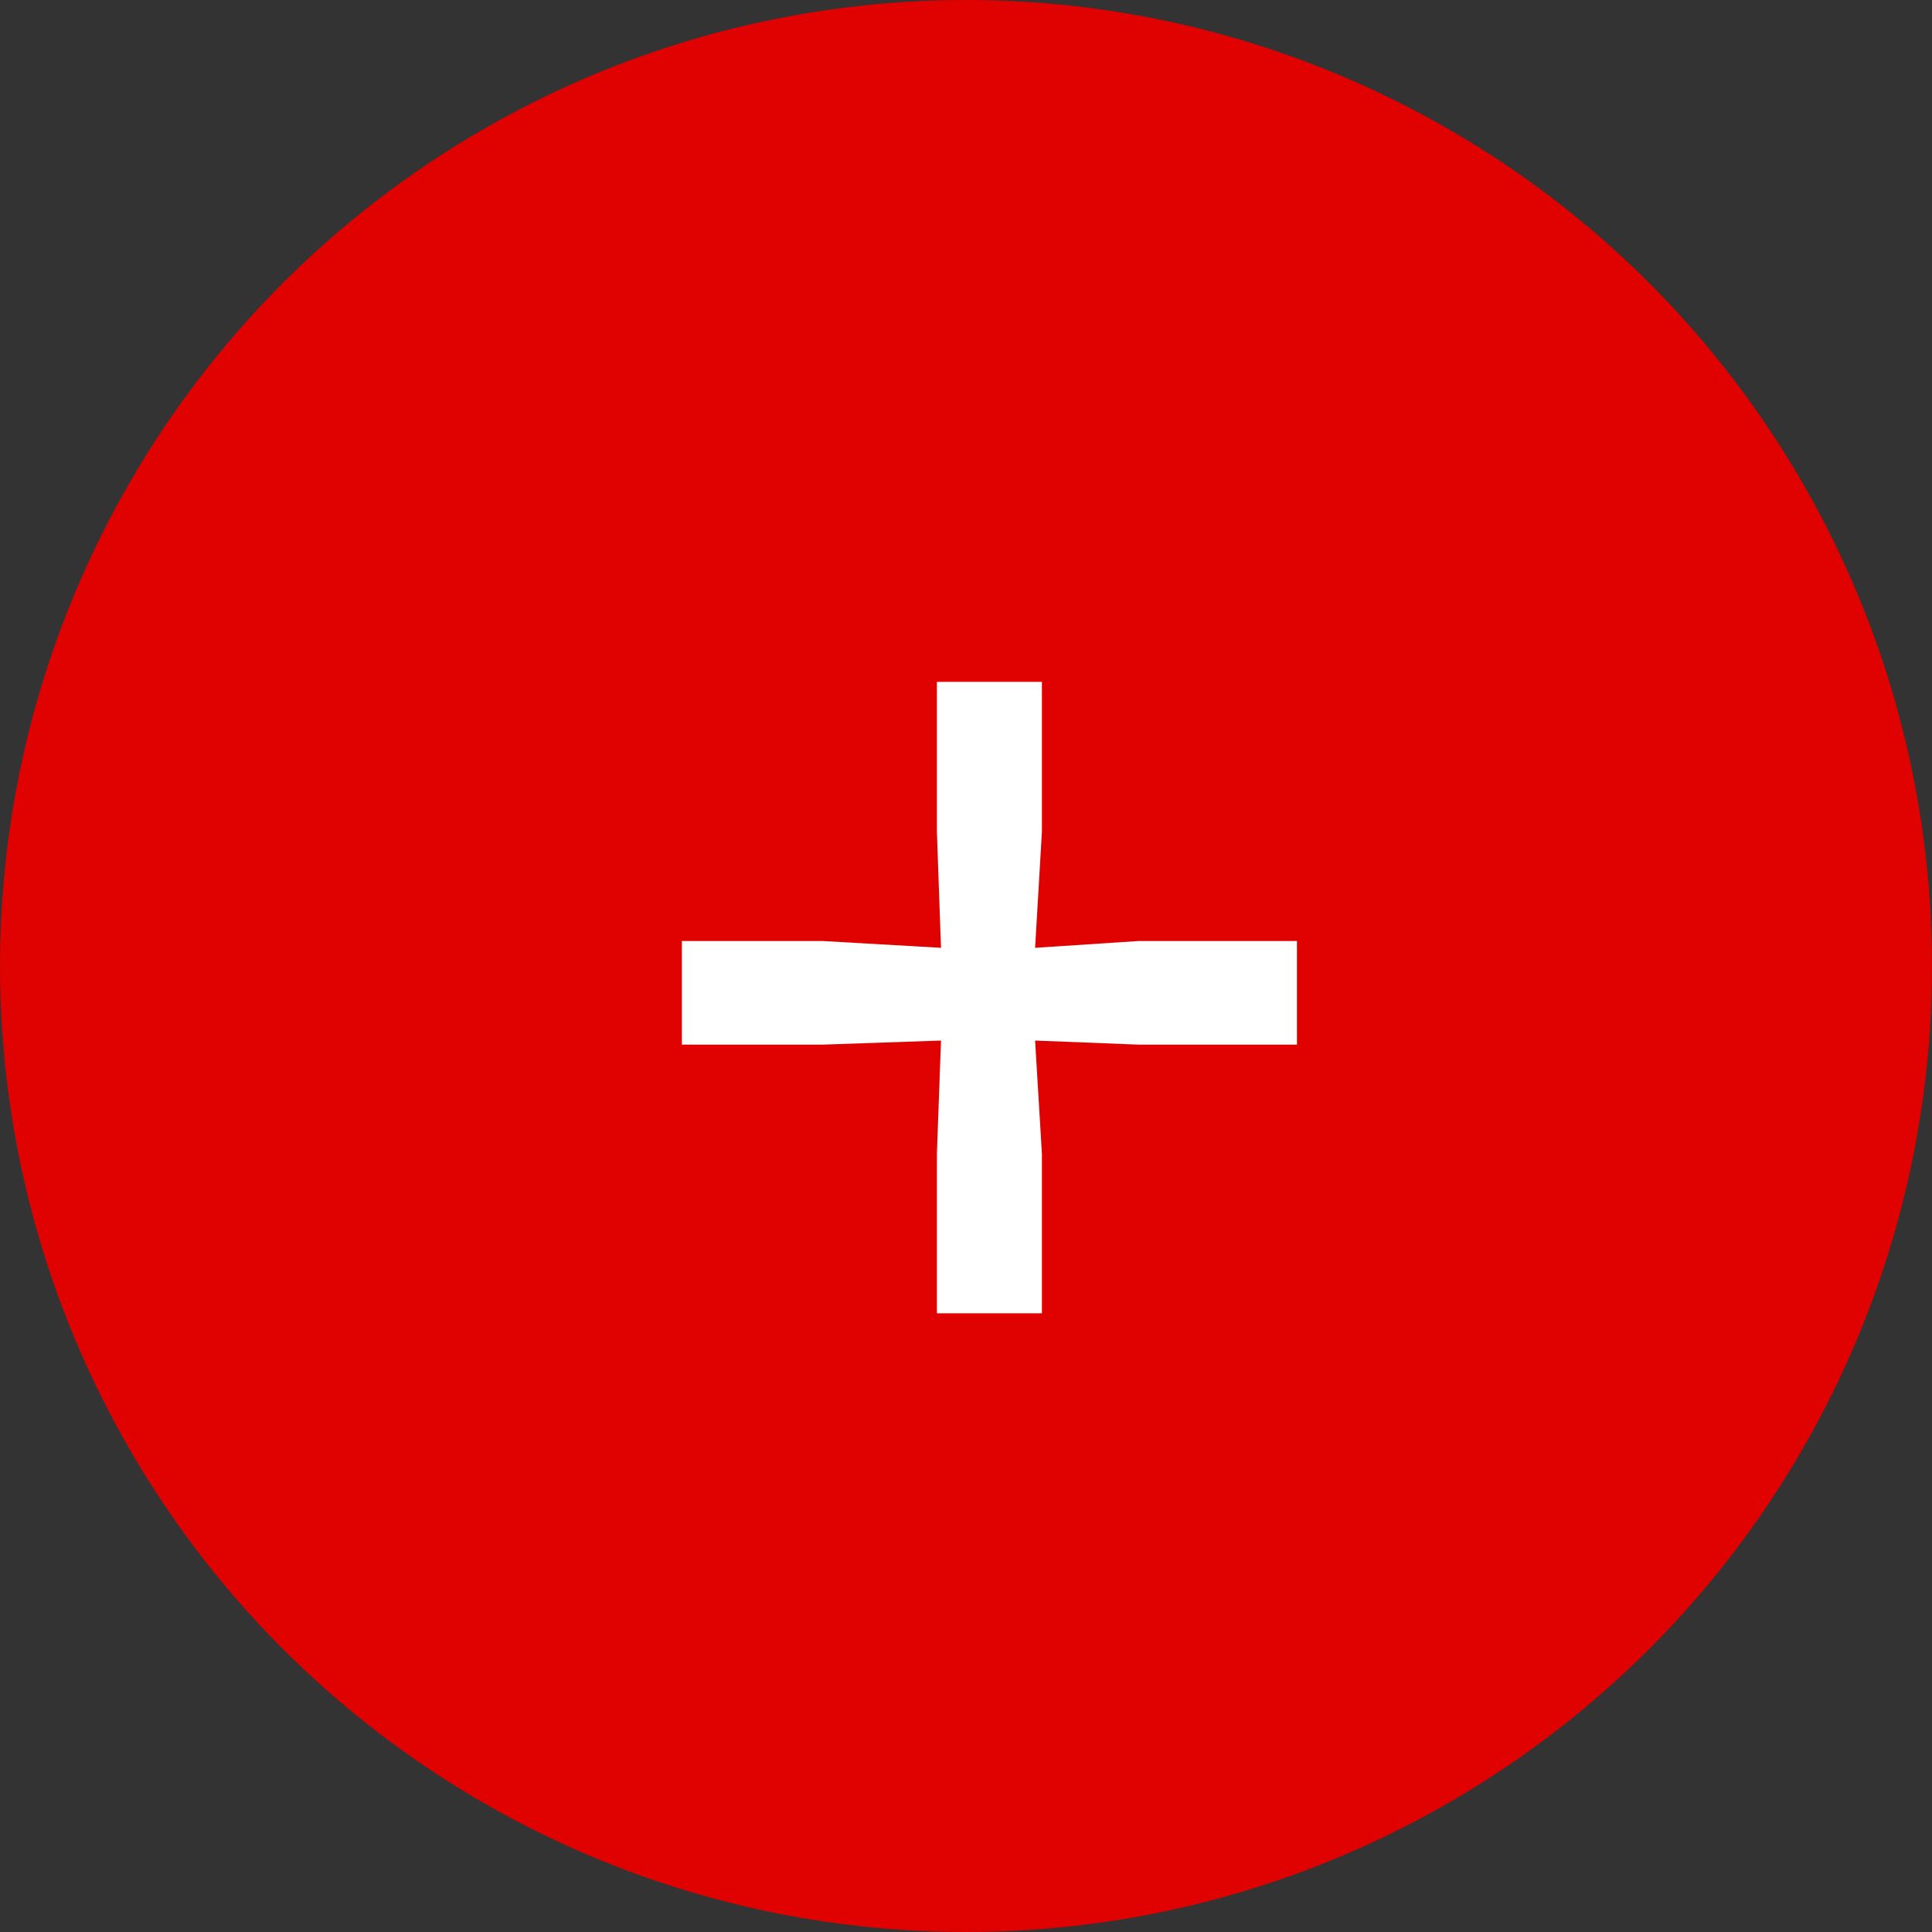 <?xml version="1.0" encoding="UTF-8"?> <svg xmlns="http://www.w3.org/2000/svg" width="17" height="17" viewBox="0 0 17 17" fill="none"><rect x="0" y="0" width="17" height="17" fill="#333333" stroke="none"/> <circle cx="8.5" cy="8.5" r="8.5" fill="#E00101"></circle> <path d="M8.28 8.34L8.244 7.32V6H9.168V7.32L9.108 8.34L10.02 8.28H11.412V9.192H10.02L9.108 9.156L9.168 10.152V11.556H8.244V10.152L8.28 9.156L7.236 9.192H6V8.28H7.236L8.28 8.34Z" fill="white"></path> </svg> 